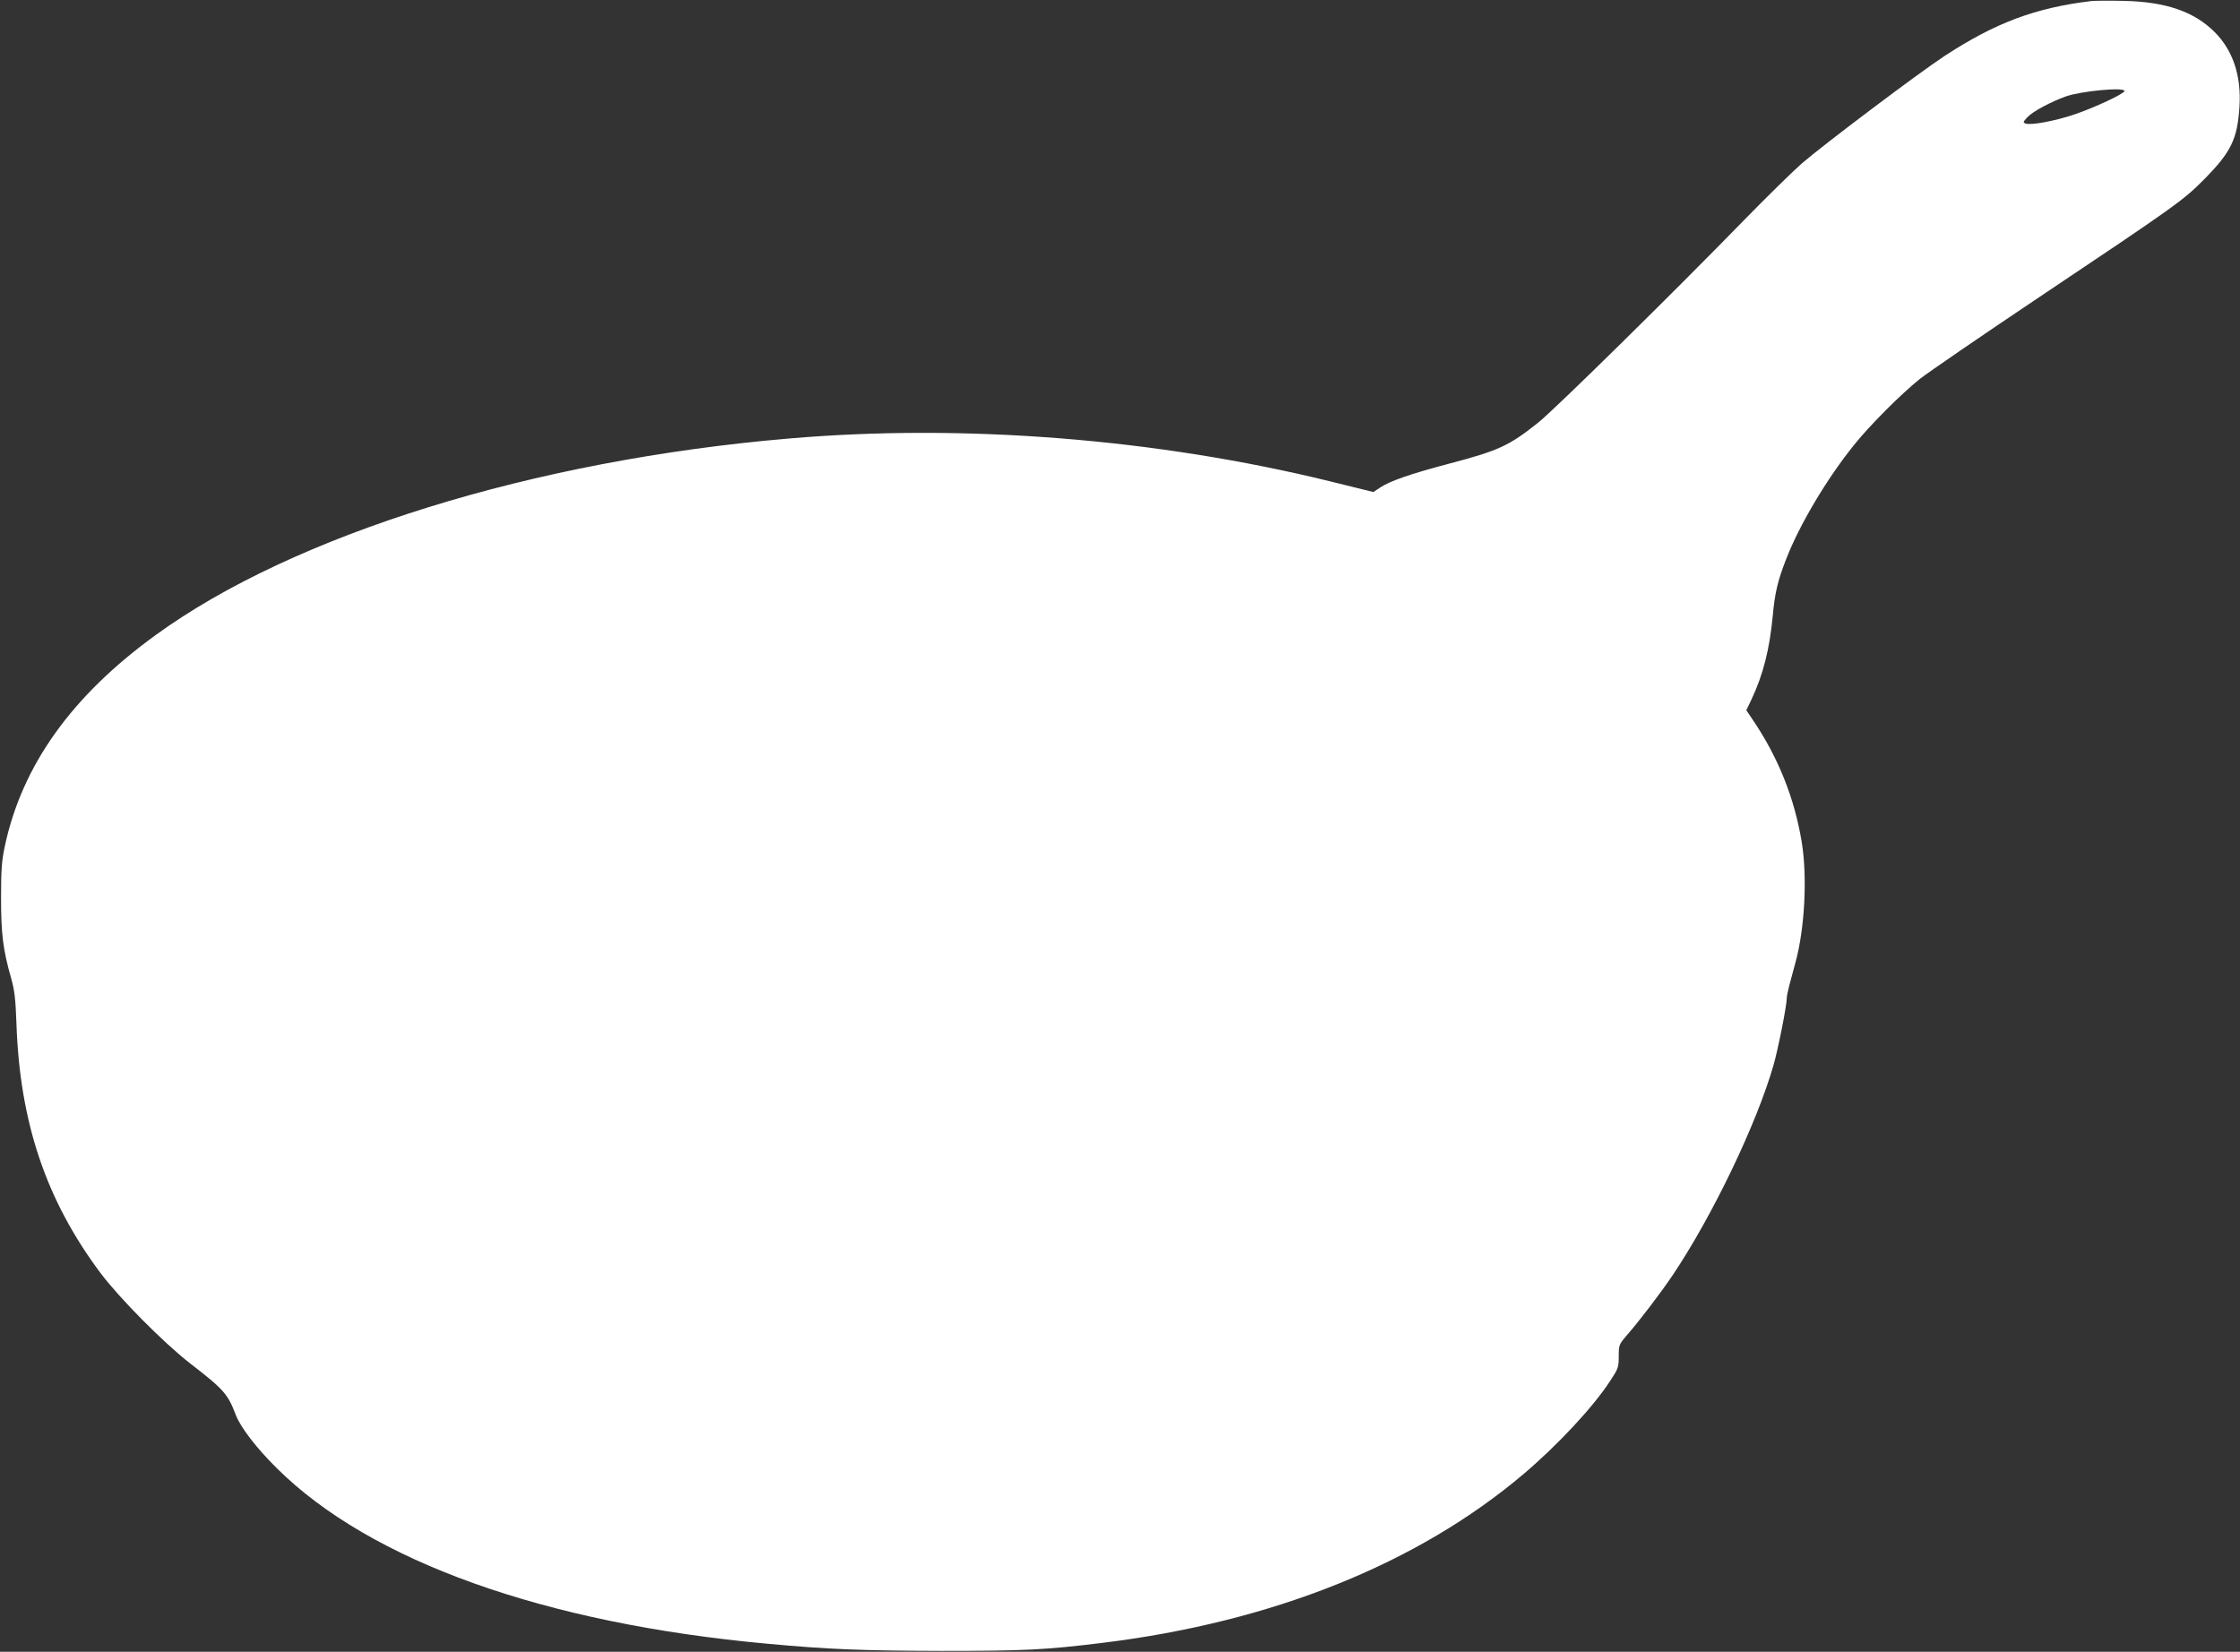 <?xml version="1.0" standalone="no"?>
<!DOCTYPE svg PUBLIC "-//W3C//DTD SVG 20010904//EN"
 "http://www.w3.org/TR/2001/REC-SVG-20010904/DTD/svg10.dtd">
<svg version="1.0" xmlns="http://www.w3.org/2000/svg"
 width="1280pt" height="944pt" viewBox="0 0 1280 944"
 preserveAspectRatio="xMidYMid meet">
<rect x="0" y="0" width="1280" height="944" fill="#333333" stroke="none"/>
<g transform="translate(0,944) scale(0.1,-0.1)"
fill="#ffffff" stroke="none">
<path d="M11950 9434 c-321 -39 -548 -124 -840 -315 -143 -94 -683 -500 -815
-614 -49 -43 -198 -189 -330 -324 -399 -410 -1082 -1082 -1175 -1156 -167
-133 -225 -160 -510 -235 -223 -59 -337 -99 -393 -136 l-39 -26 -247 61 c-989
243 -2093 331 -3091 245 -1461 -124 -2830 -549 -3620 -1123 -480 -348 -763
-744 -862 -1205 -18 -84 -22 -134 -22 -296 0 -207 11 -298 58 -462 19 -67 25
-117 30 -258 19 -563 169 -1009 480 -1425 110 -146 358 -396 510 -515 197
-152 218 -177 264 -298 27 -70 119 -190 235 -304 534 -530 1528 -886 2802
-1002 346 -32 545 -40 995 -41 477 0 594 6 920 46 971 119 1800 452 2405 964
197 167 399 384 496 533 46 70 49 78 49 141 0 64 2 68 43 116 76 87 197 246
267 350 227 339 479 864 575 1200 26 91 75 338 75 379 0 12 7 46 15 76 8 30
24 89 35 130 53 194 68 487 36 685 -41 251 -133 483 -278 698 l-39 58 31 65
c65 138 102 284 120 474 12 132 28 200 76 323 75 195 233 462 391 657 88 110
266 288 373 374 47 37 353 247 680 466 789 528 826 555 945 675 155 157 190
230 202 416 11 176 -37 320 -141 425 -118 118 -280 174 -521 179 -82 2 -166 1
-185 -1z m190 -514 c0 -15 -173 -96 -289 -135 -110 -37 -247 -62 -276 -51 -16
6 -15 9 10 36 32 34 134 88 220 119 88 31 335 54 335 31z"/>
</g>
</svg>
